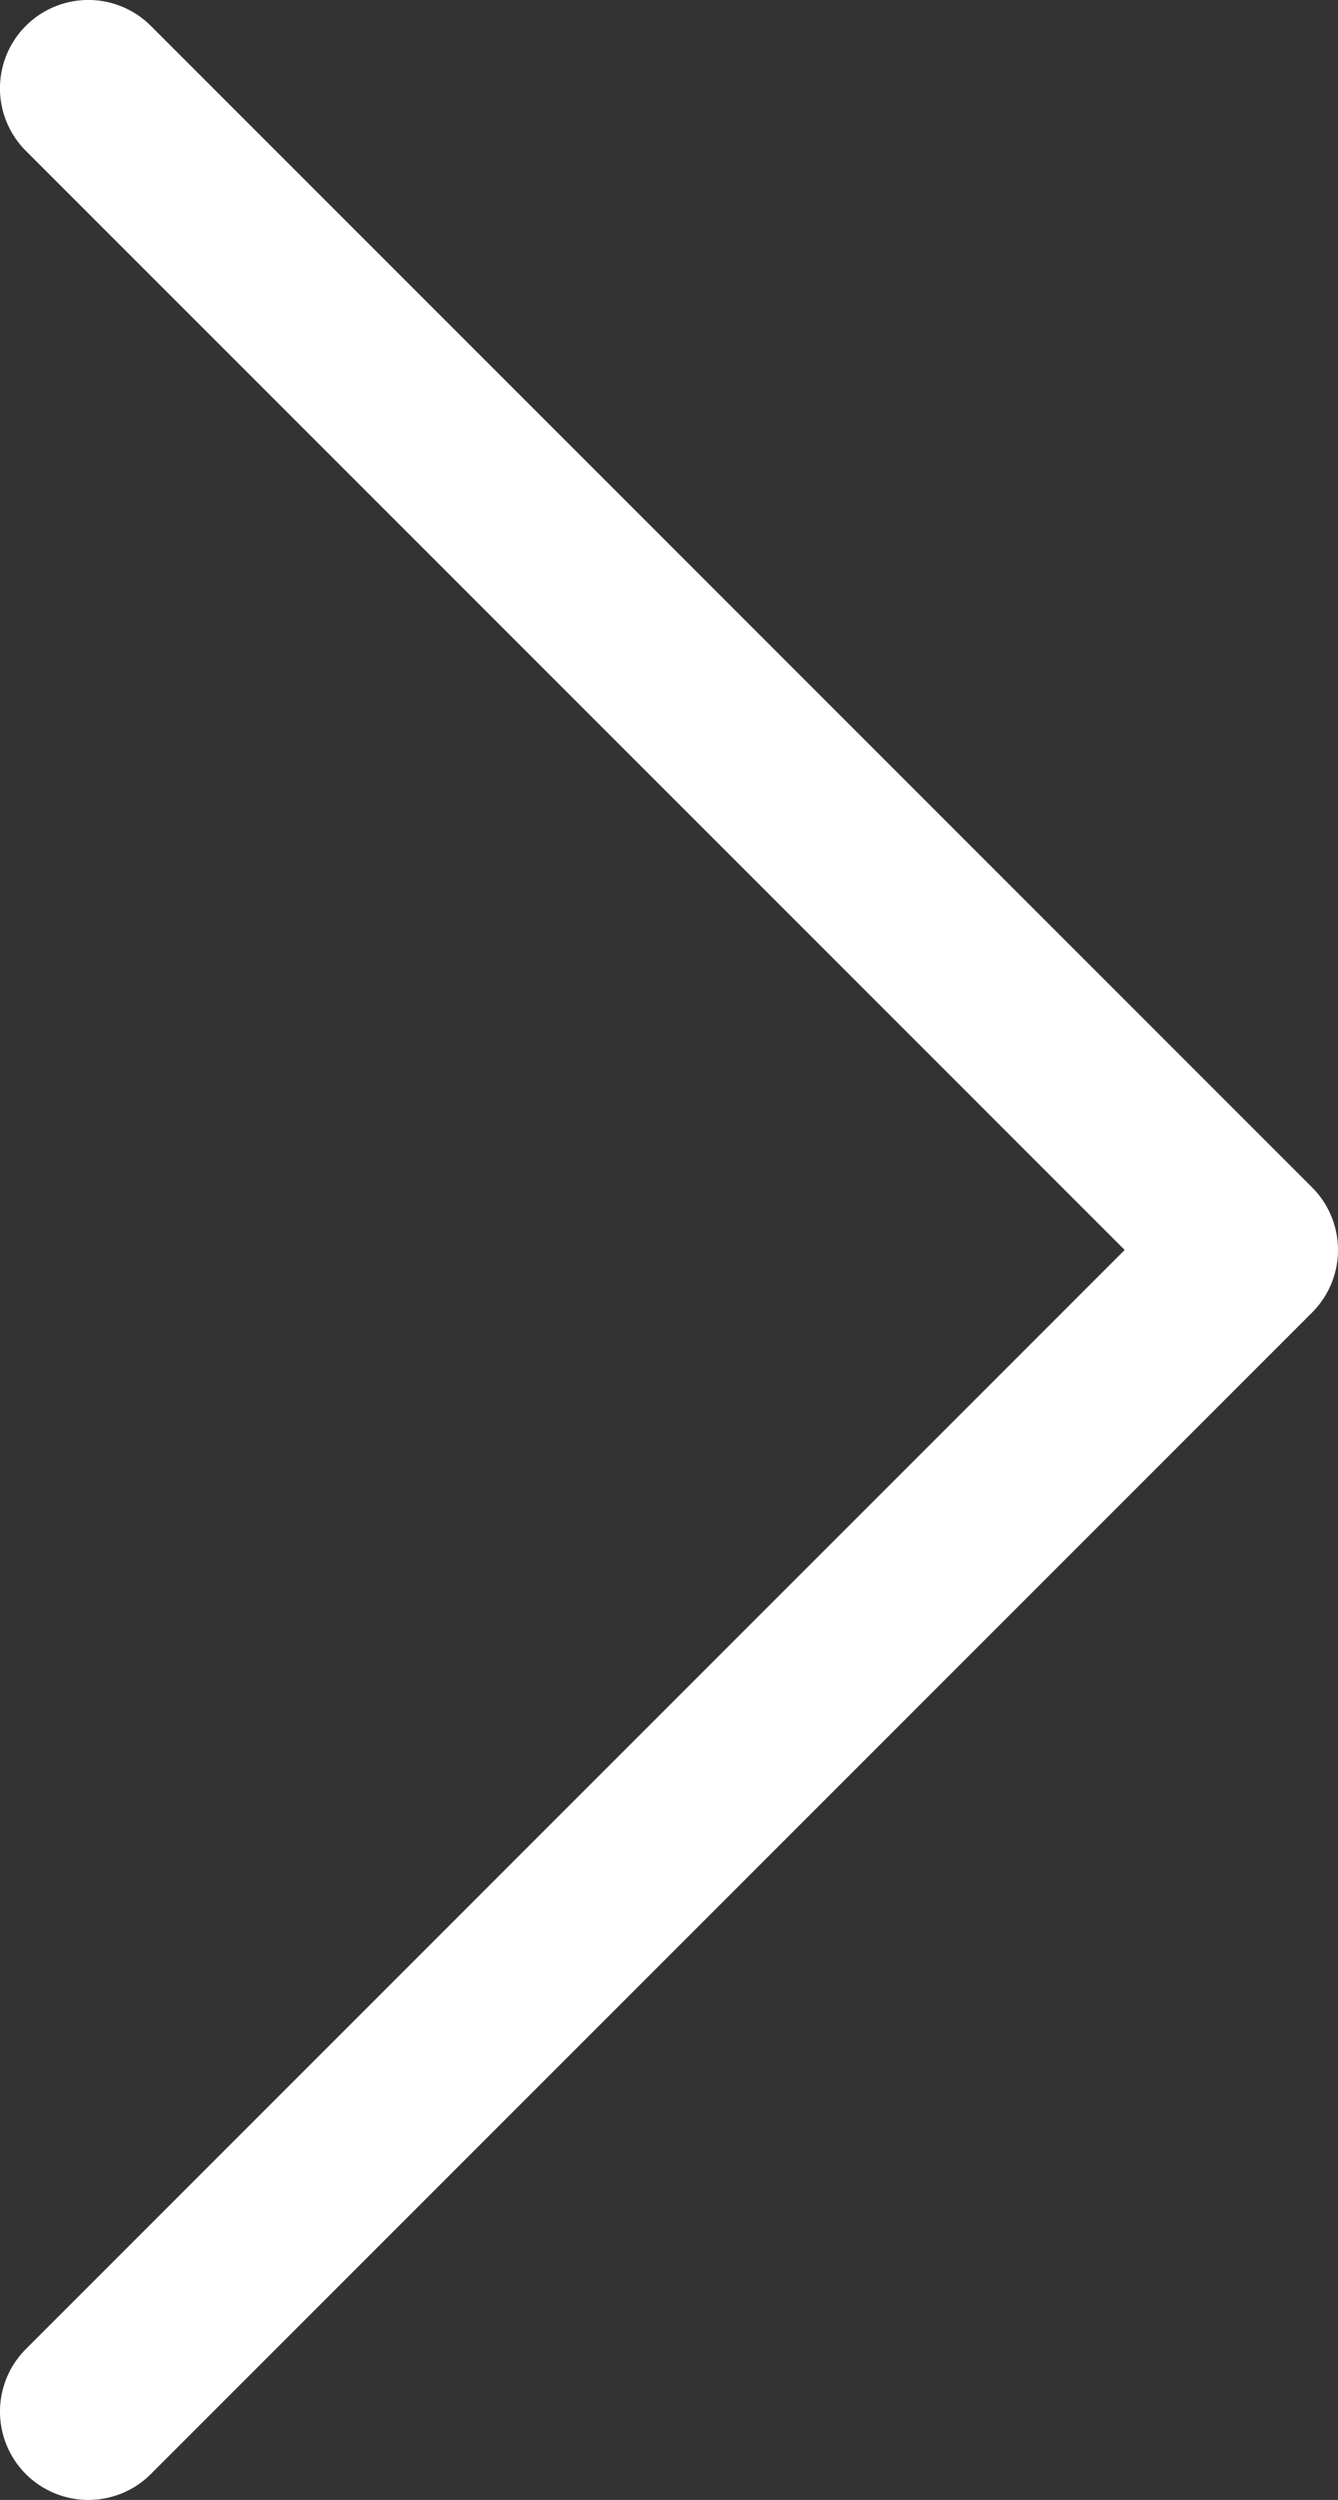 <svg id="レイヤー_1" data-name="レイヤー 1" xmlns="http://www.w3.org/2000/svg" width="62.1" height="116" viewBox="0 0 62.1 116">
  <rect x="0" y="0" width="62.1" height="116" fill="#333333" stroke="none"/>
  <defs>
    <style>
      .cls-1 {
        fill: #fff;
      }
    </style>
  </defs>
  <title>right-arrow_w</title>
  <path class="cls-1" d="M40.4,121.3a4.104,4.104,0,0,1-5.8,0,4.104,4.104,0,0,1,0-5.8l51-51-51-51a4.101,4.101,0,0,1,5.8-5.8L94.3,61.6a4.104,4.104,0,0,1,0,5.8Z" transform="translate(-33.4 -6.5)"/>
</svg>
